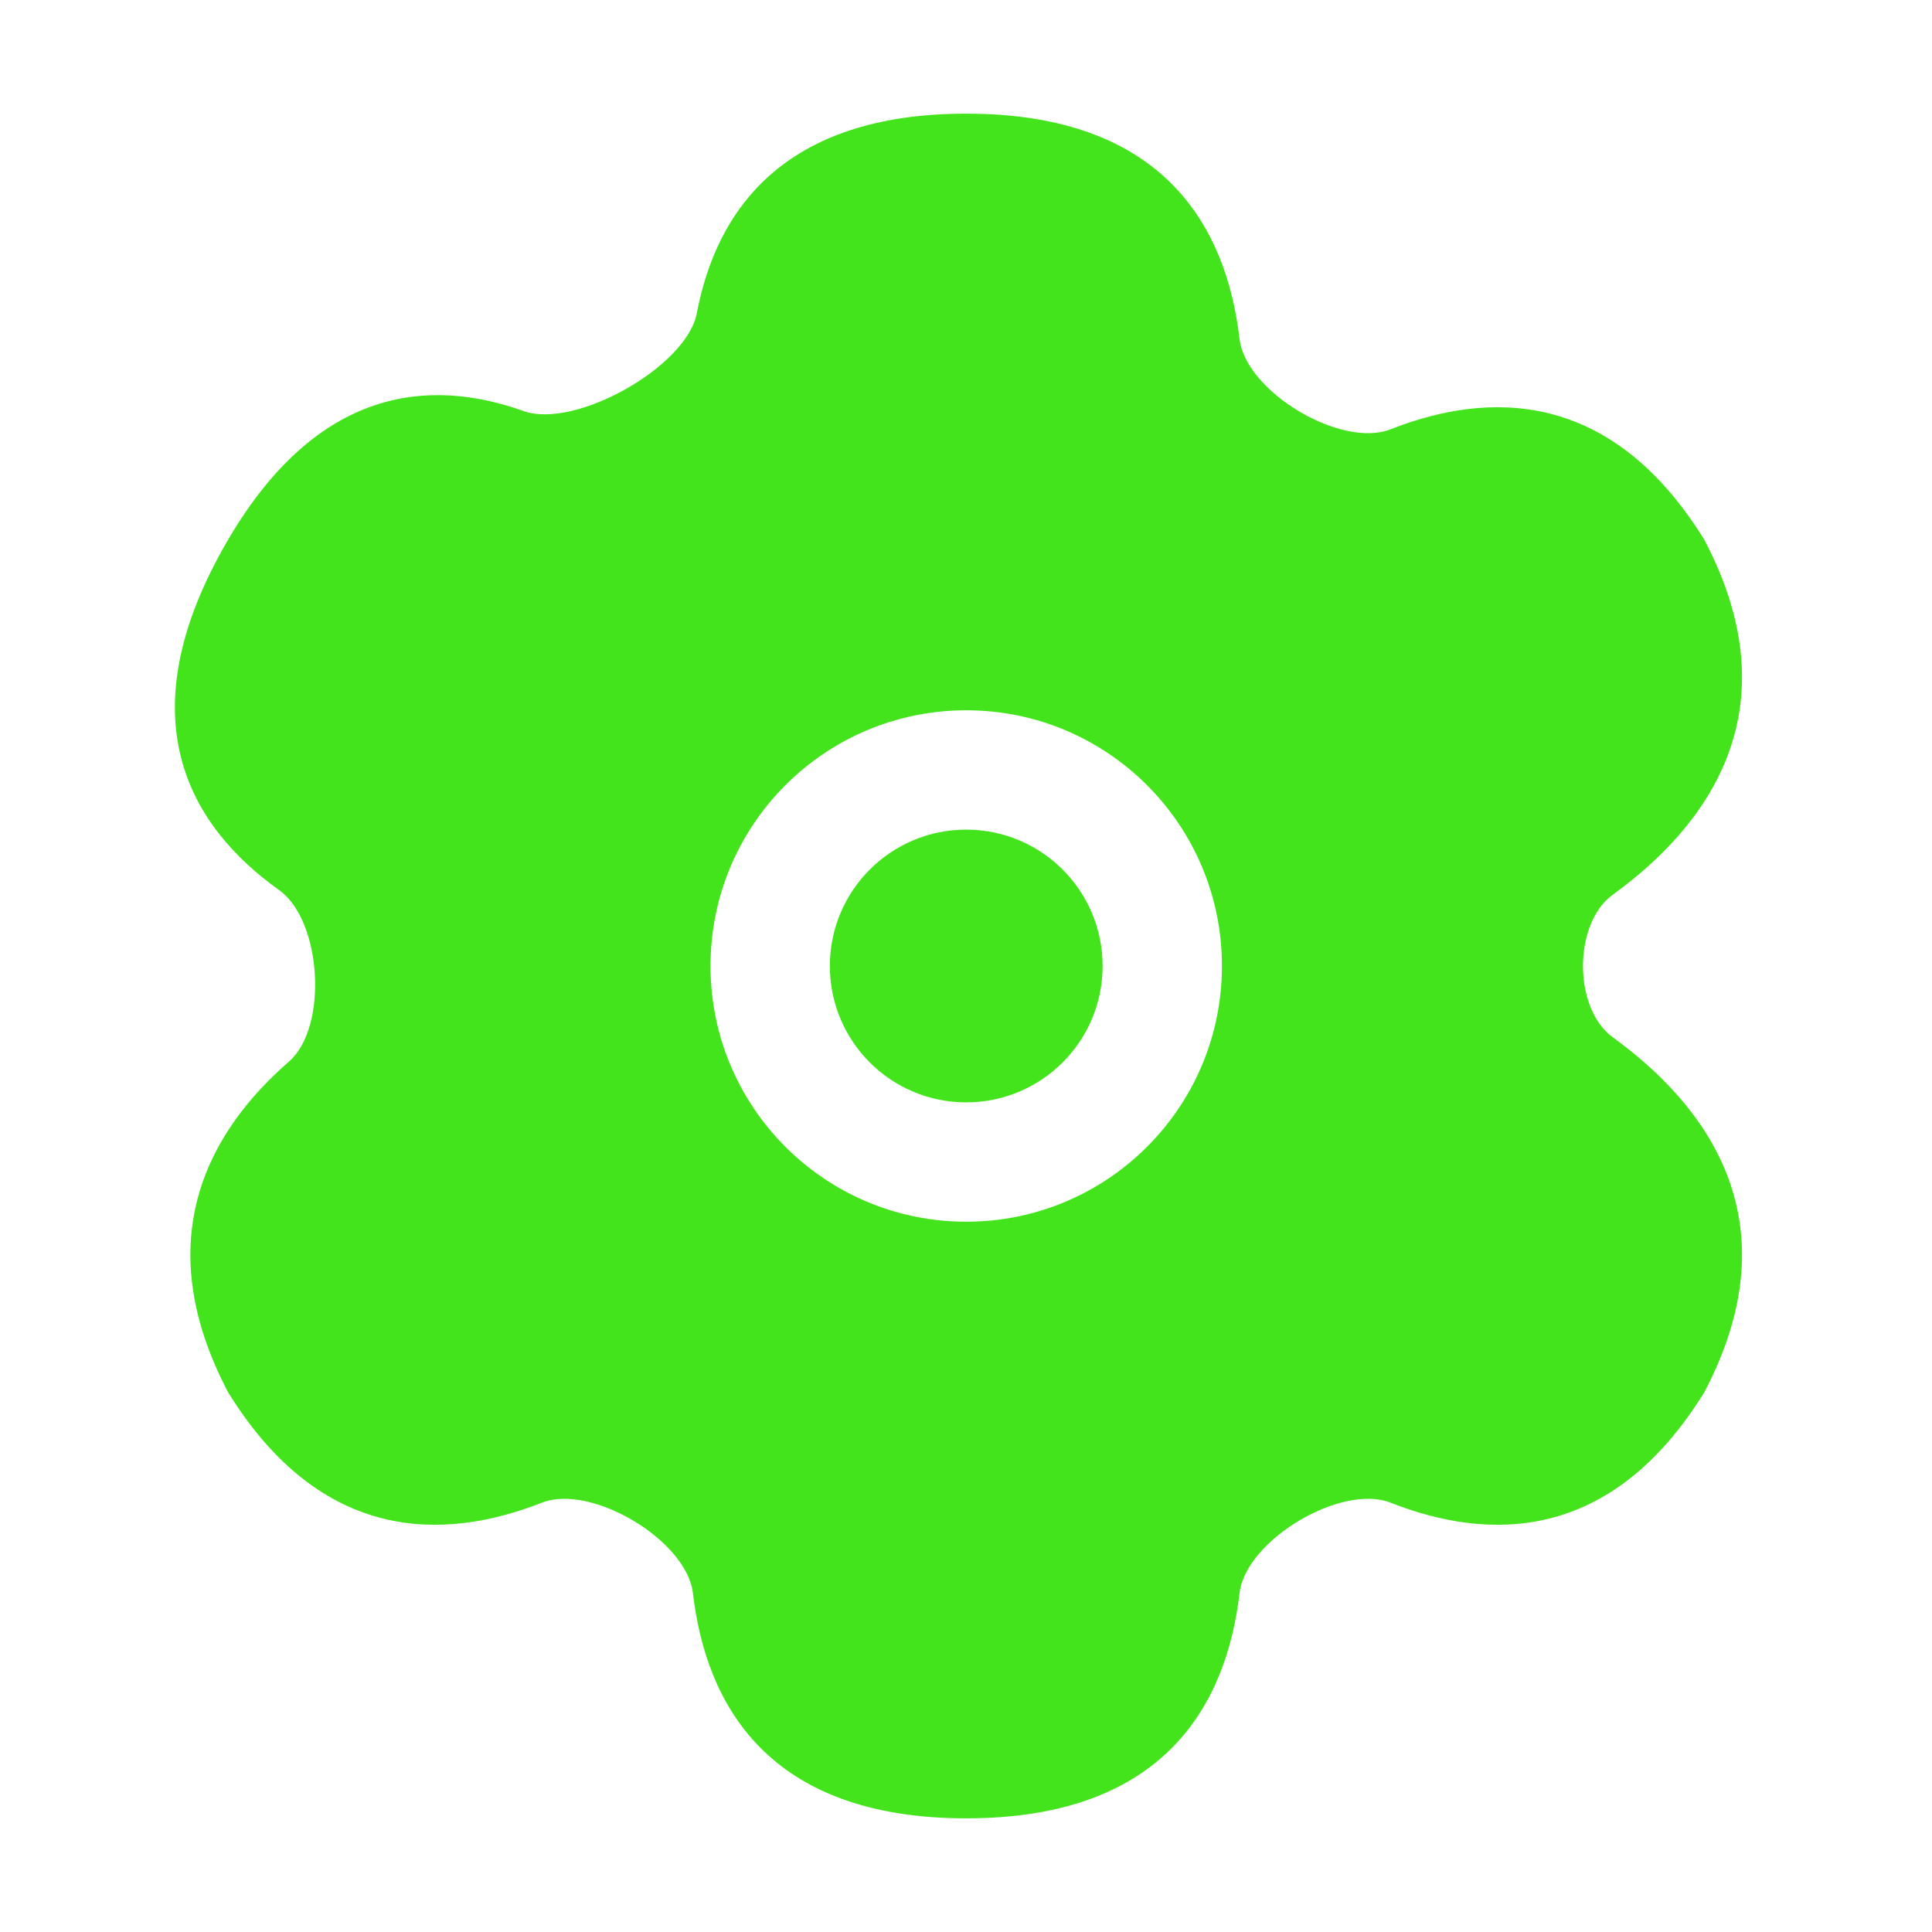 <?xml version="1.0" encoding="UTF-8"?>
<svg xmlns="http://www.w3.org/2000/svg" width="34" height="34" viewBox="0 0 34 34" fill="none">
  <path fill-rule="evenodd" clip-rule="evenodd" d="M21.814 5.965C21.586 4.021 20.508 2 17.004 2C13.772 2 12.604 3.719 12.263 5.511C12.084 6.455 10.119 7.558 9.214 7.234C7.566 6.645 5.592 6.802 4.013 9.5C2.17 12.651 3.363 14.56 4.912 15.664C5.663 16.199 5.78 18.078 5.084 18.683C3.687 19.899 2.596 21.804 4.013 24.5C5.653 27.157 7.807 27.125 9.535 26.445C10.405 26.103 12.085 27.107 12.194 28.035C12.421 29.979 13.5 32 17.004 32C20.508 32 21.586 29.979 21.814 28.035C21.922 27.107 23.602 26.103 24.472 26.445C26.2 27.125 28.354 27.157 29.994 24.5C31.59 21.463 30.004 19.43 28.383 18.255C27.683 17.748 27.683 16.252 28.383 15.745C30.004 14.57 31.59 12.537 29.994 9.5C28.354 6.844 26.2 6.875 24.472 7.555C23.602 7.897 21.922 6.893 21.814 5.965ZM19.404 17C19.404 18.326 18.329 19.4 17.004 19.4C15.678 19.4 14.604 18.326 14.604 17C14.604 15.674 15.678 14.6 17.004 14.6C18.329 14.6 19.404 15.674 19.404 17ZM21.504 17C21.504 19.485 19.489 21.5 17.004 21.5C14.518 21.5 12.504 19.485 12.504 17C12.504 14.515 14.518 12.5 17.004 12.5C19.489 12.5 21.504 14.515 21.504 17Z" fill="#44E41C"></path>
</svg>
